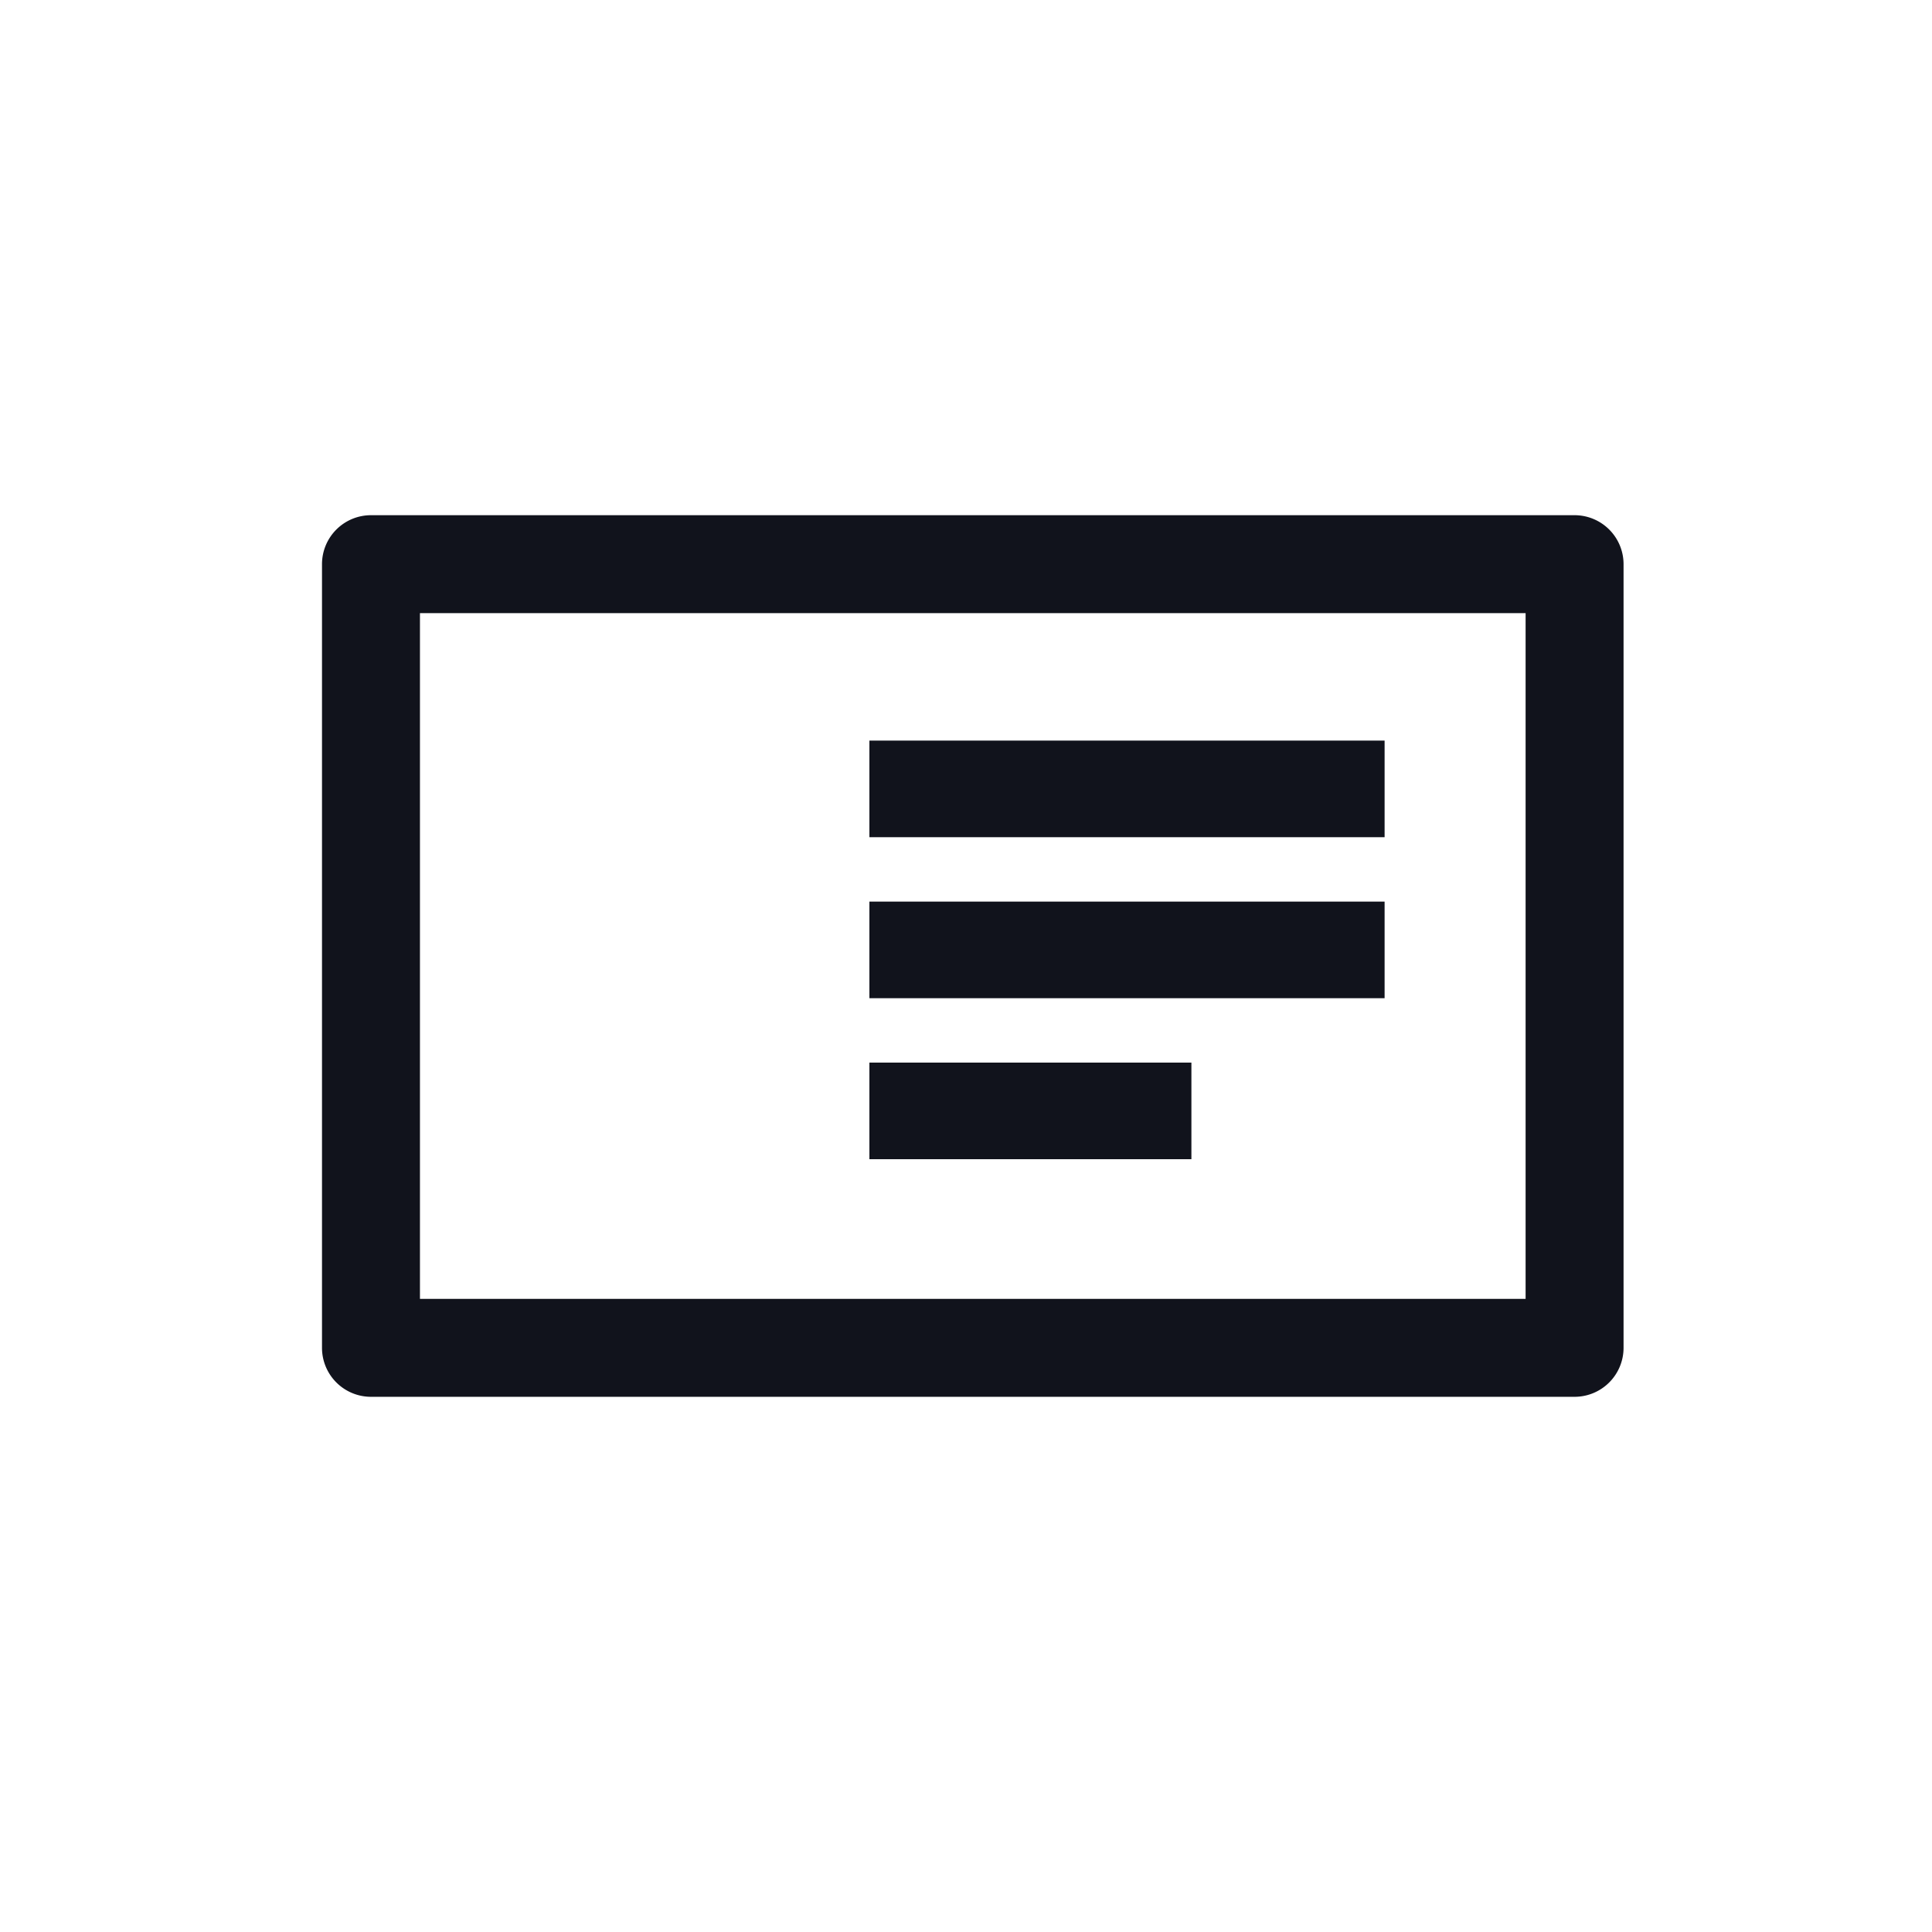 <svg xmlns="http://www.w3.org/2000/svg" width="60" height="60" viewBox="0 0 60 60">
  <defs>
    <style>
      .cls-1 {
        fill: none;
      }

      .cls-2 {
        fill: #11131c;
      }
    </style>
  </defs>
  <g id="Group_2253" data-name="Group 2253" transform="translate(-1554 -2313)">
    <rect id="Rectangle_2278" data-name="Rectangle 2278" class="cls-1" width="60" height="60" transform="translate(1554 2313)"/>
    <g id="Group_2252" data-name="Group 2252" transform="translate(0 0)">
      <path id="file-list-2-line" class="cls-2" d="M28.858,32.421H4.521A1.521,1.521,0,0,1,3,30.9V-6.479A1.521,1.521,0,0,1,4.521-8H28.858a1.521,1.521,0,0,1,1.521,1.521V30.9A1.521,1.521,0,0,1,28.858,32.421Zm-1.521-3.042V-4.958H6.042V29.379Z" transform="translate(1596.421 2326) rotate(90)"/>
      <rect id="Rectangle_2283" data-name="Rectangle 2283" class="cls-2" width="16" height="3" transform="translate(1581 2336)"/>
      <rect id="Rectangle_2284" data-name="Rectangle 2284" class="cls-2" width="16" height="3" transform="translate(1581 2341)"/>
      <rect id="Rectangle_2285" data-name="Rectangle 2285" class="cls-2" width="10" height="3" transform="translate(1581 2346)"/>
    </g>
  </g>
</svg>
